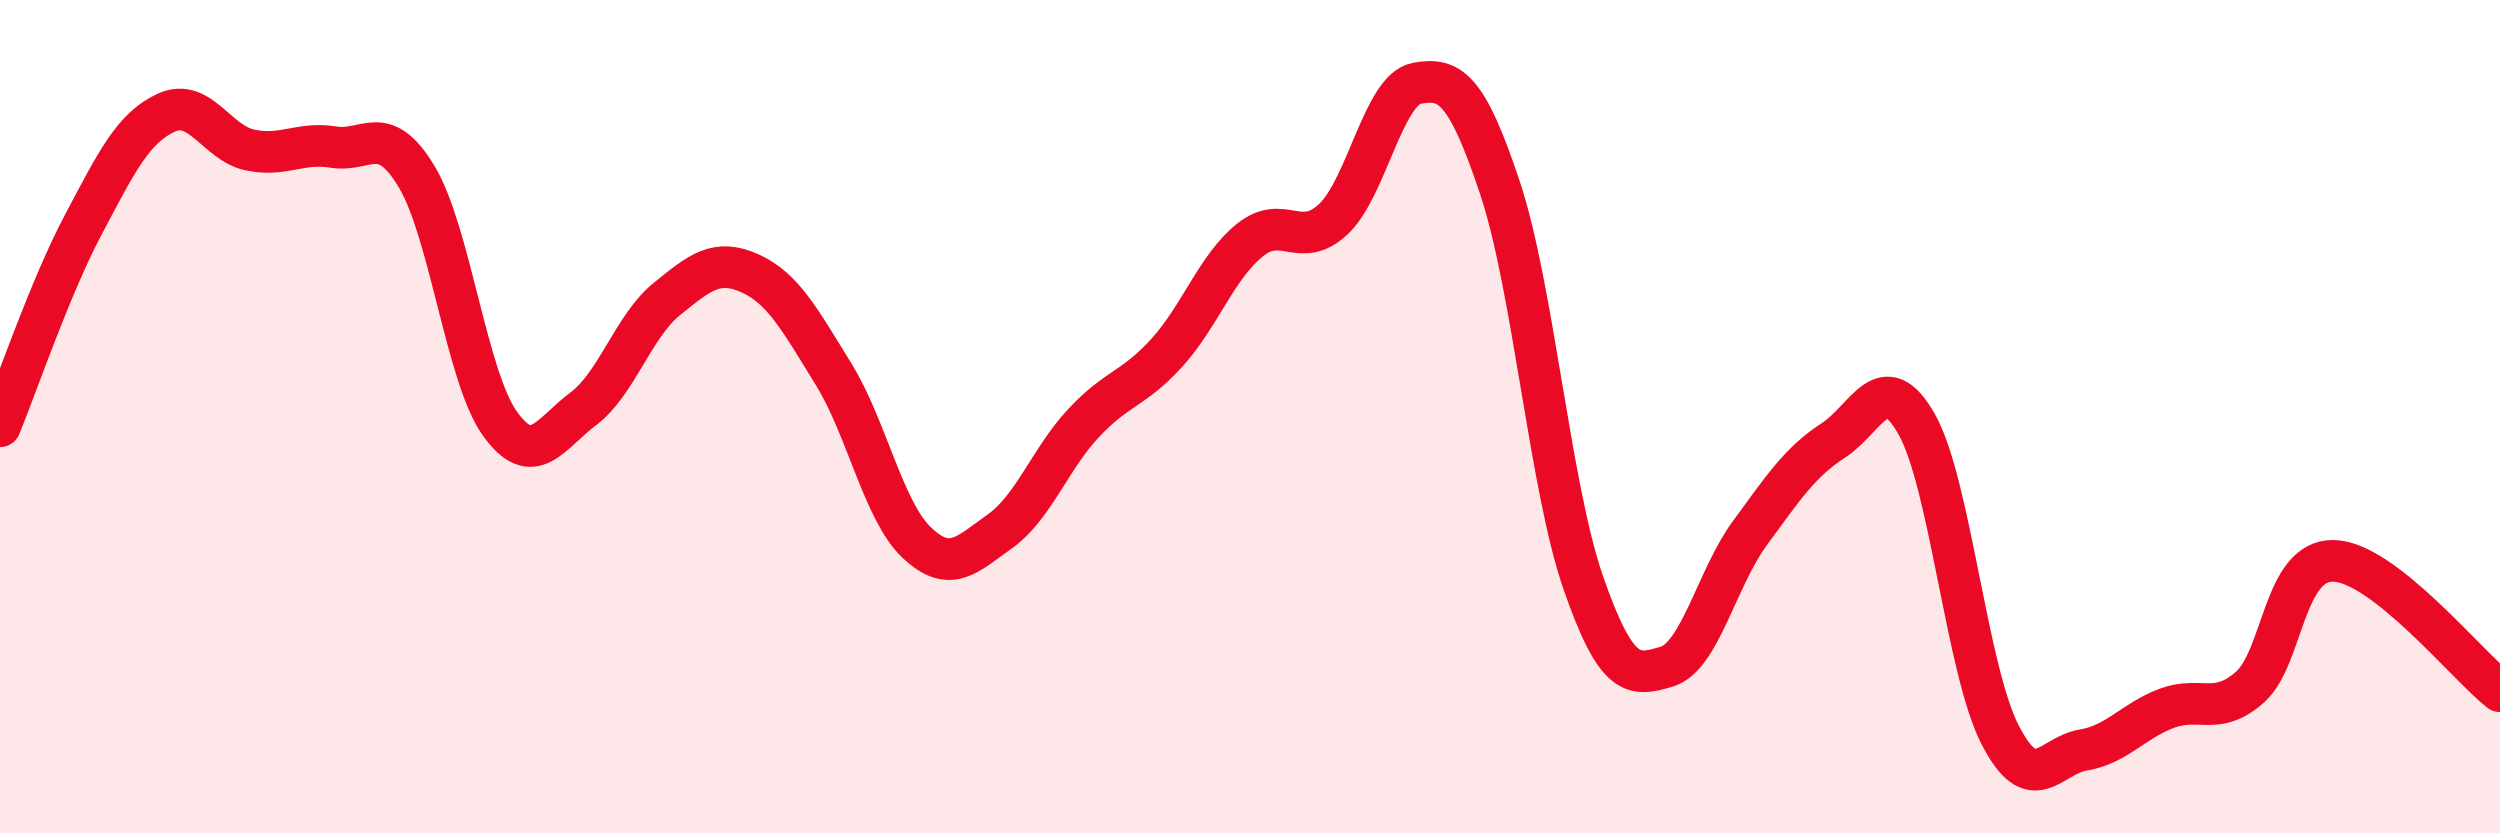 
    <svg width="60" height="20" viewBox="0 0 60 20" xmlns="http://www.w3.org/2000/svg">
      <path
        d="M 0,10.23 C 0.4,9.26 1.2,6.9 2,5.39 C 2.8,3.88 3.2,3.06 4,2.7 C 4.8,2.34 5.2,3.43 6,3.6 C 6.8,3.77 7.2,3.4 8,3.53 C 8.8,3.66 9.2,2.91 10,4.24 C 10.8,5.57 11.2,9.06 12,10.17 C 12.8,11.28 13.2,10.41 14,9.81 C 14.8,9.21 15.2,7.83 16,7.18 C 16.8,6.53 17.2,6.2 18,6.56 C 18.8,6.92 19.2,7.68 20,8.97 C 20.8,10.26 21.2,12.26 22,13.02 C 22.8,13.78 23.2,13.32 24,12.75 C 24.8,12.18 25.2,11.02 26,10.16 C 26.8,9.3 27.2,9.35 28,8.47 C 28.8,7.59 29.2,6.4 30,5.76 C 30.8,5.12 31.2,6.01 32,5.26 C 32.8,4.51 33.2,2.15 34,2 C 34.8,1.85 35.2,2.11 36,4.51 C 36.8,6.91 37.2,11.69 38,13.99 C 38.8,16.29 39.2,16.24 40,16 C 40.8,15.76 41.2,13.88 42,12.79 C 42.8,11.7 43.2,11.09 44,10.57 C 44.8,10.05 45.2,8.77 46,10.18 C 46.8,11.59 47.2,16.07 48,17.63 C 48.8,19.19 49.2,18.13 50,18 C 50.8,17.87 51.2,17.3 52,17 C 52.8,16.7 53.2,17.2 54,16.49 C 54.8,15.78 54.8,13.44 56,13.46 C 57.2,13.48 59.2,15.96 60,16.59L60 20L0 20Z"
        fill="#EB0A25"
        opacity="0.1"
        stroke-linecap="round"
        stroke-linejoin="round"
      />
      <path
        d="M 0,10.23 C 0.4,9.26 1.2,6.9 2,5.39 C 2.8,3.88 3.2,3.06 4,2.7 C 4.8,2.34 5.2,3.43 6,3.6 C 6.8,3.77 7.2,3.4 8,3.53 C 8.8,3.66 9.2,2.91 10,4.24 C 10.8,5.57 11.2,9.06 12,10.17 C 12.8,11.28 13.2,10.41 14,9.81 C 14.8,9.21 15.2,7.83 16,7.18 C 16.8,6.53 17.2,6.2 18,6.56 C 18.8,6.92 19.2,7.68 20,8.97 C 20.8,10.26 21.2,12.26 22,13.02 C 22.8,13.78 23.2,13.32 24,12.75 C 24.8,12.18 25.2,11.02 26,10.16 C 26.8,9.3 27.2,9.35 28,8.47 C 28.8,7.59 29.2,6.4 30,5.76 C 30.8,5.12 31.2,6.01 32,5.26 C 32.8,4.51 33.2,2.15 34,2 C 34.8,1.85 35.2,2.11 36,4.51 C 36.8,6.91 37.2,11.69 38,13.99 C 38.8,16.29 39.2,16.24 40,16 C 40.8,15.76 41.2,13.88 42,12.79 C 42.8,11.7 43.2,11.09 44,10.57 C 44.8,10.05 45.2,8.77 46,10.18 C 46.8,11.59 47.2,16.07 48,17.63 C 48.8,19.19 49.2,18.13 50,18 C 50.8,17.87 51.2,17.3 52,17 C 52.8,16.7 53.2,17.2 54,16.49 C 54.8,15.78 54.8,13.44 56,13.46 C 57.2,13.48 59.2,15.96 60,16.59"
        stroke="#EB0A25"
        stroke-width="1"
        fill="none"
        stroke-linecap="round"
        stroke-linejoin="round"
      />
    </svg>
  